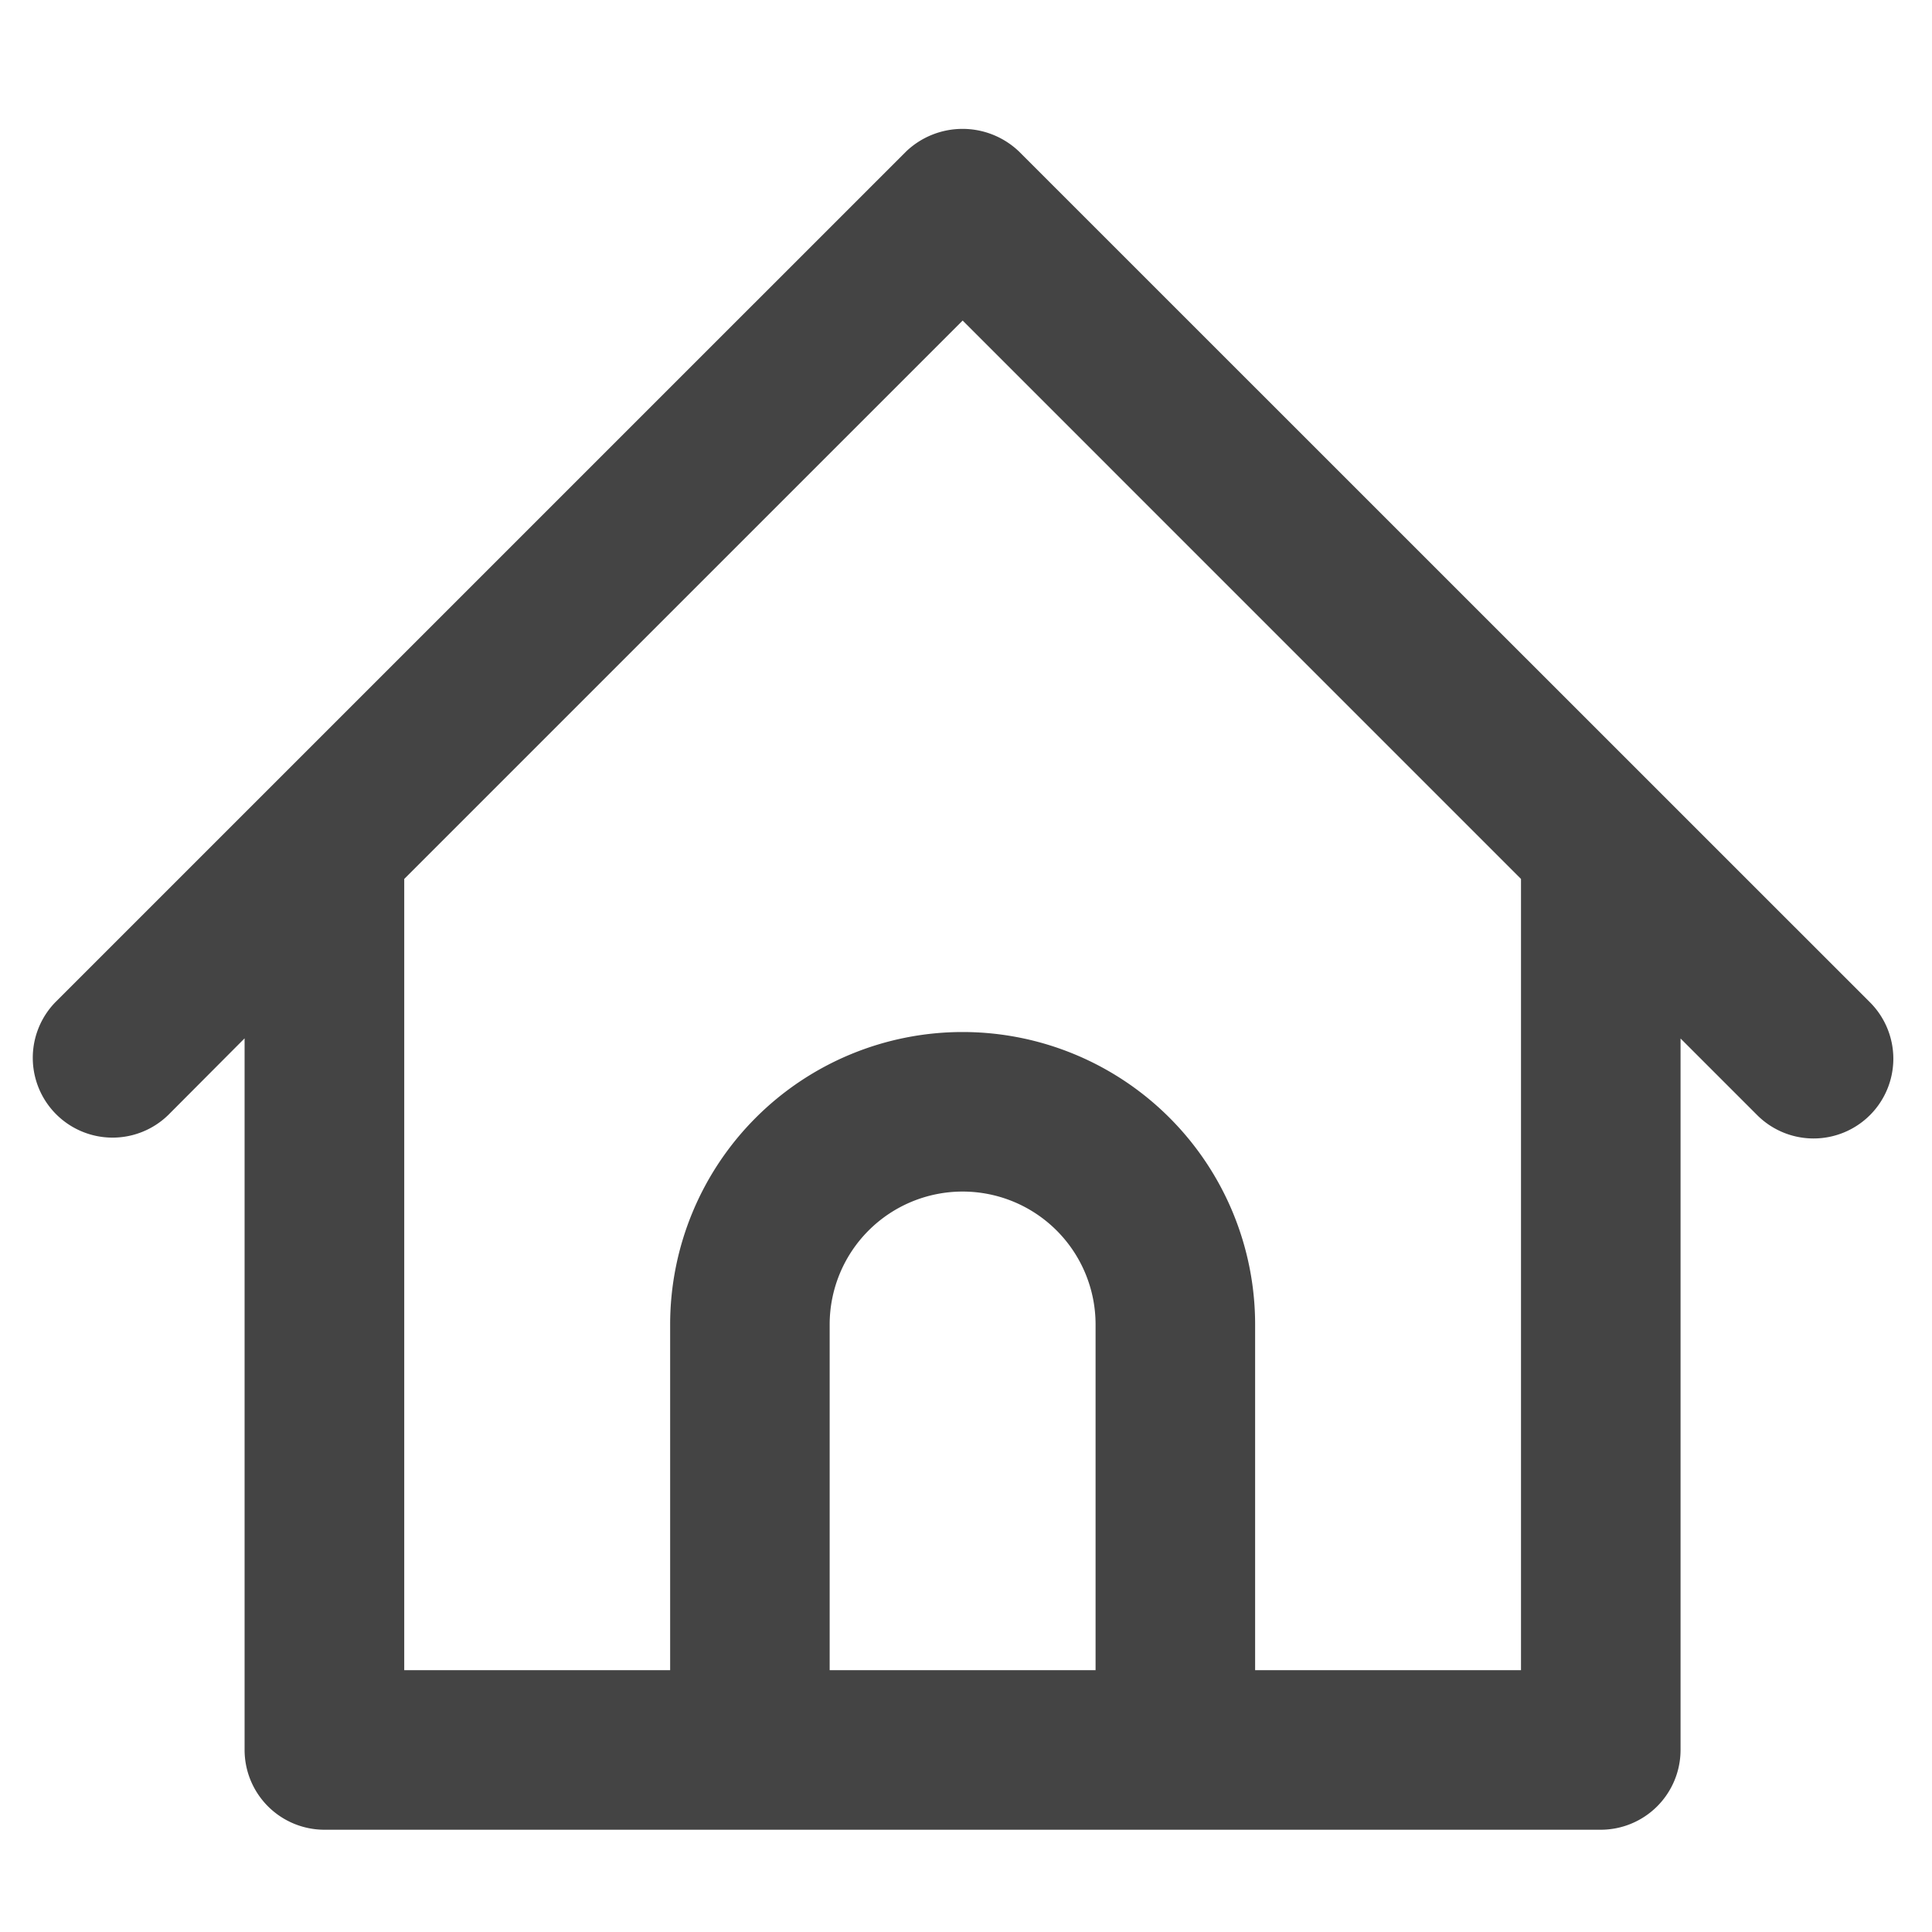 <svg xmlns="http://www.w3.org/2000/svg" width="60" height="60" viewBox="0 0 60 60">
  <g id="グループ_2974" data-name="グループ 2974" transform="translate(-189 -2573)">
    <rect id="長方形_3386" data-name="長方形 3386" width="60" height="60" transform="translate(189 2573)" fill="none"/>
    <g id="グループ_872" data-name="グループ 872" transform="translate(190 2577)">
      <g id="グループ_871" data-name="グループ 871" transform="translate(0 0)">
        <path id="パス_3874" data-name="パス 3874" d="M32.241,4.484a1.651,1.651,0,0,0-2.335,0h0L3.481,30.908a1.651,1.651,0,0,0,2.335,2.335L9.6,29.456V53.546a1.651,1.651,0,0,0,1.65,1.652H50.891a1.651,1.651,0,0,0,1.652-1.65V29.456l3.787,3.787a1.651,1.651,0,1,0,2.35-2.32l-.015-.015Zm3.787,47.41H26.118V40.333a4.955,4.955,0,0,1,9.909,0Zm13.212,0H39.331V40.333a8.258,8.258,0,0,0-16.515,0V51.894H12.906V26.153L31.073,7.987,49.24,26.153Z" transform="translate(-2.178 -3.199)" fill="#444"/>
        <path id="パス_3875" data-name="パス 3875" d="M51.217,56.339H11.581A2.48,2.48,0,0,1,9.1,53.862v-22.1L6.727,34.144a2.478,2.478,0,0,1-3.508-3.5L29.647,4.217a2.539,2.539,0,0,1,3.5,0L59.576,30.641a2.477,2.477,0,1,1-3.506,3.5l-2.375-2.375v22.1A2.48,2.48,0,0,1,51.217,56.339ZM10.755,27.779V53.862a.826.826,0,0,0,.826.826H51.217a.827.827,0,0,0,.826-.826V27.779l5.2,5.2a.831.831,0,0,0,.586.248h.007a.813.813,0,0,0,.578-.238.825.825,0,0,0,.008-1.168L31.982,5.384a.813.813,0,0,0-.583-.243h0a.821.821,0,0,0-.583.241L4.39,31.809A.823.823,0,0,0,4.4,32.971a.827.827,0,0,0,1.161,0ZM50.392,53.036H38.831V40.649a7.432,7.432,0,0,0-14.864,0V53.036H12.407V26.128L31.4,7.135,50.392,26.128Zm-9.909-1.652H48.74V26.811L31.4,9.47,14.058,26.811V51.384h8.258V40.649a9.083,9.083,0,0,1,18.167,0Zm-3.3,1.652H25.619V40.649a5.78,5.78,0,0,1,11.561,0ZM27.27,51.384h8.258V40.649a4.129,4.129,0,0,0-8.258,0Z" transform="translate(-2.504 -3.515)" fill="#444"/>
      </g>
    </g>
  </g>
</svg>
